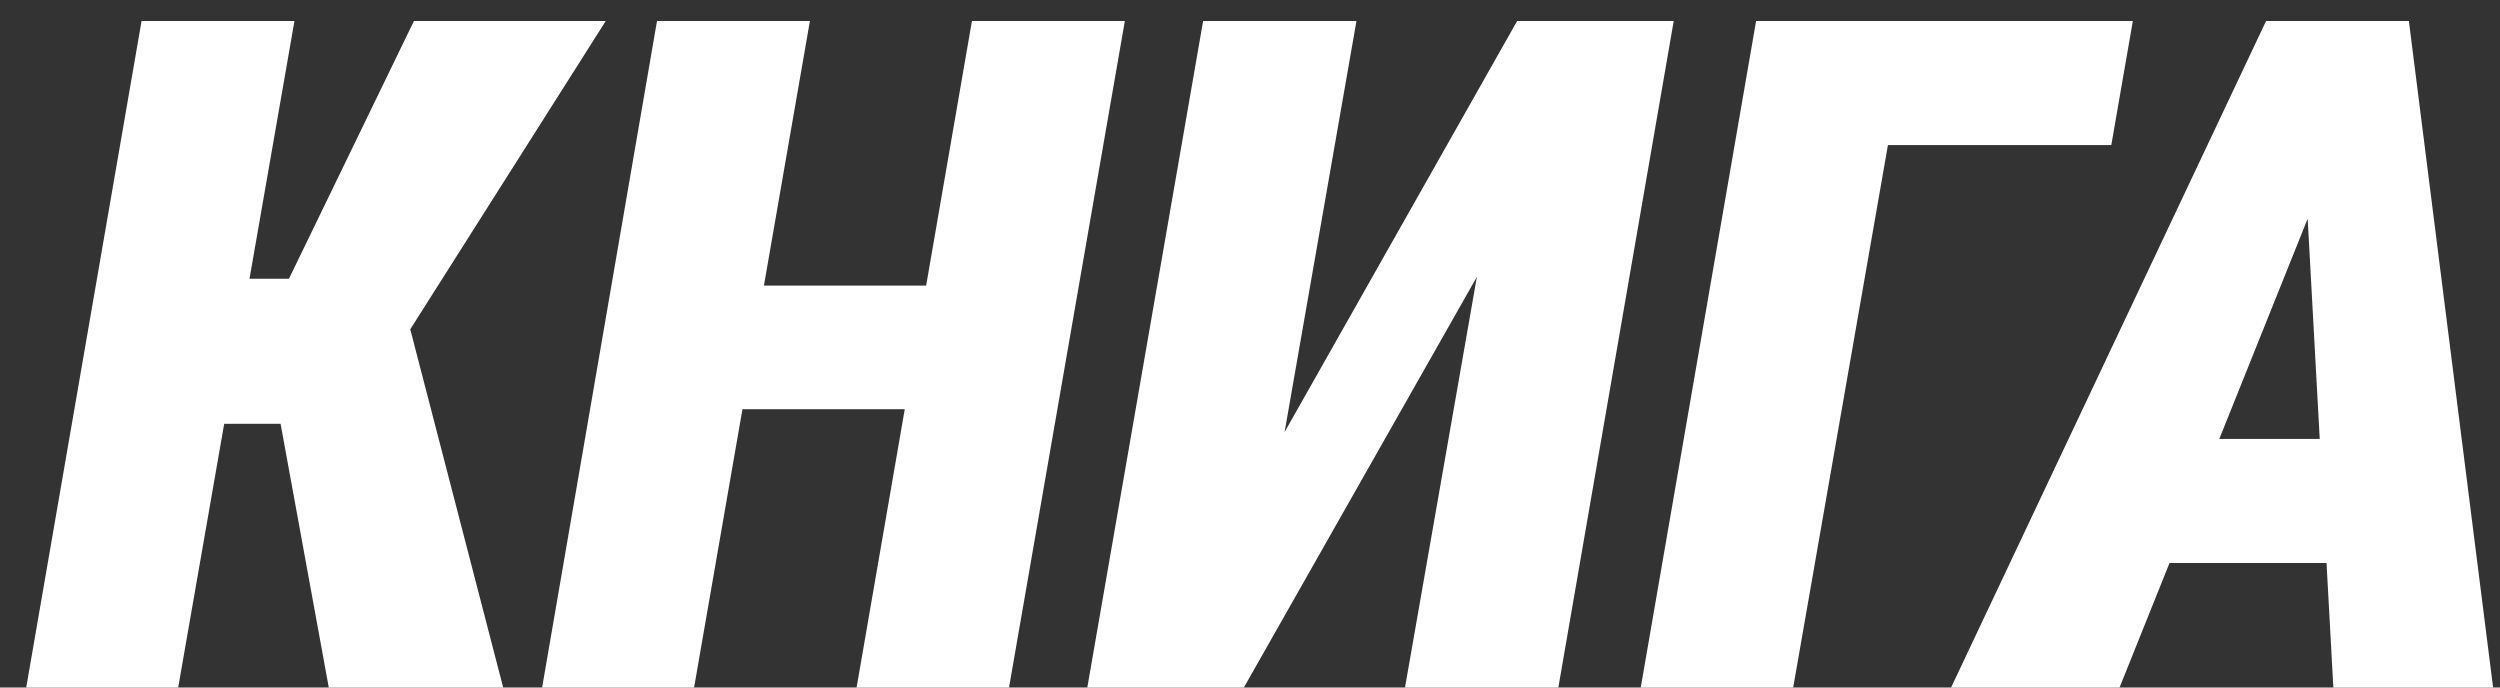 <?xml version="1.0" encoding="UTF-8"?> <svg xmlns="http://www.w3.org/2000/svg" width="80" height="22" viewBox="0 0 80 22" fill="none"><rect x="0" y="0" width="80" height="22" fill="#333333" stroke="none"/> <path d="M9.423 0.672L5.702 22H0.839L4.53 0.672H9.423ZM19.384 0.672L11.21 13.562H6.376L6.581 8.919H9.247L13.246 0.672H19.384ZM10.521 22L8.778 12.464L12.777 9.183L16.102 22H10.521ZM31.249 9.139L30.561 13.094H22.138L22.826 9.139H31.249ZM25.917 0.672L22.211 22H17.348L21.024 0.672H25.917ZM35.995 0.672L32.289 22H27.411L31.102 0.672H35.995ZM41.107 13.826L48.549 0.672H53.559L49.867 22H44.96L47.26 8.86L39.804 22H34.794L38.5 0.672H43.407L41.107 13.826ZM68.251 0.672L67.562 4.642H60.414L57.382 22H52.504L56.195 0.672H68.251ZM74.491 5.389L67.826 22H62.435L72.514 0.672H75.912L74.491 5.389ZM74.667 22L73.73 4.891L73.847 0.672H77.084L79.779 22H74.667ZM76.176 14.046L75.473 18.016H66.478L67.182 14.046H76.176Z" fill="white"></path> </svg> 